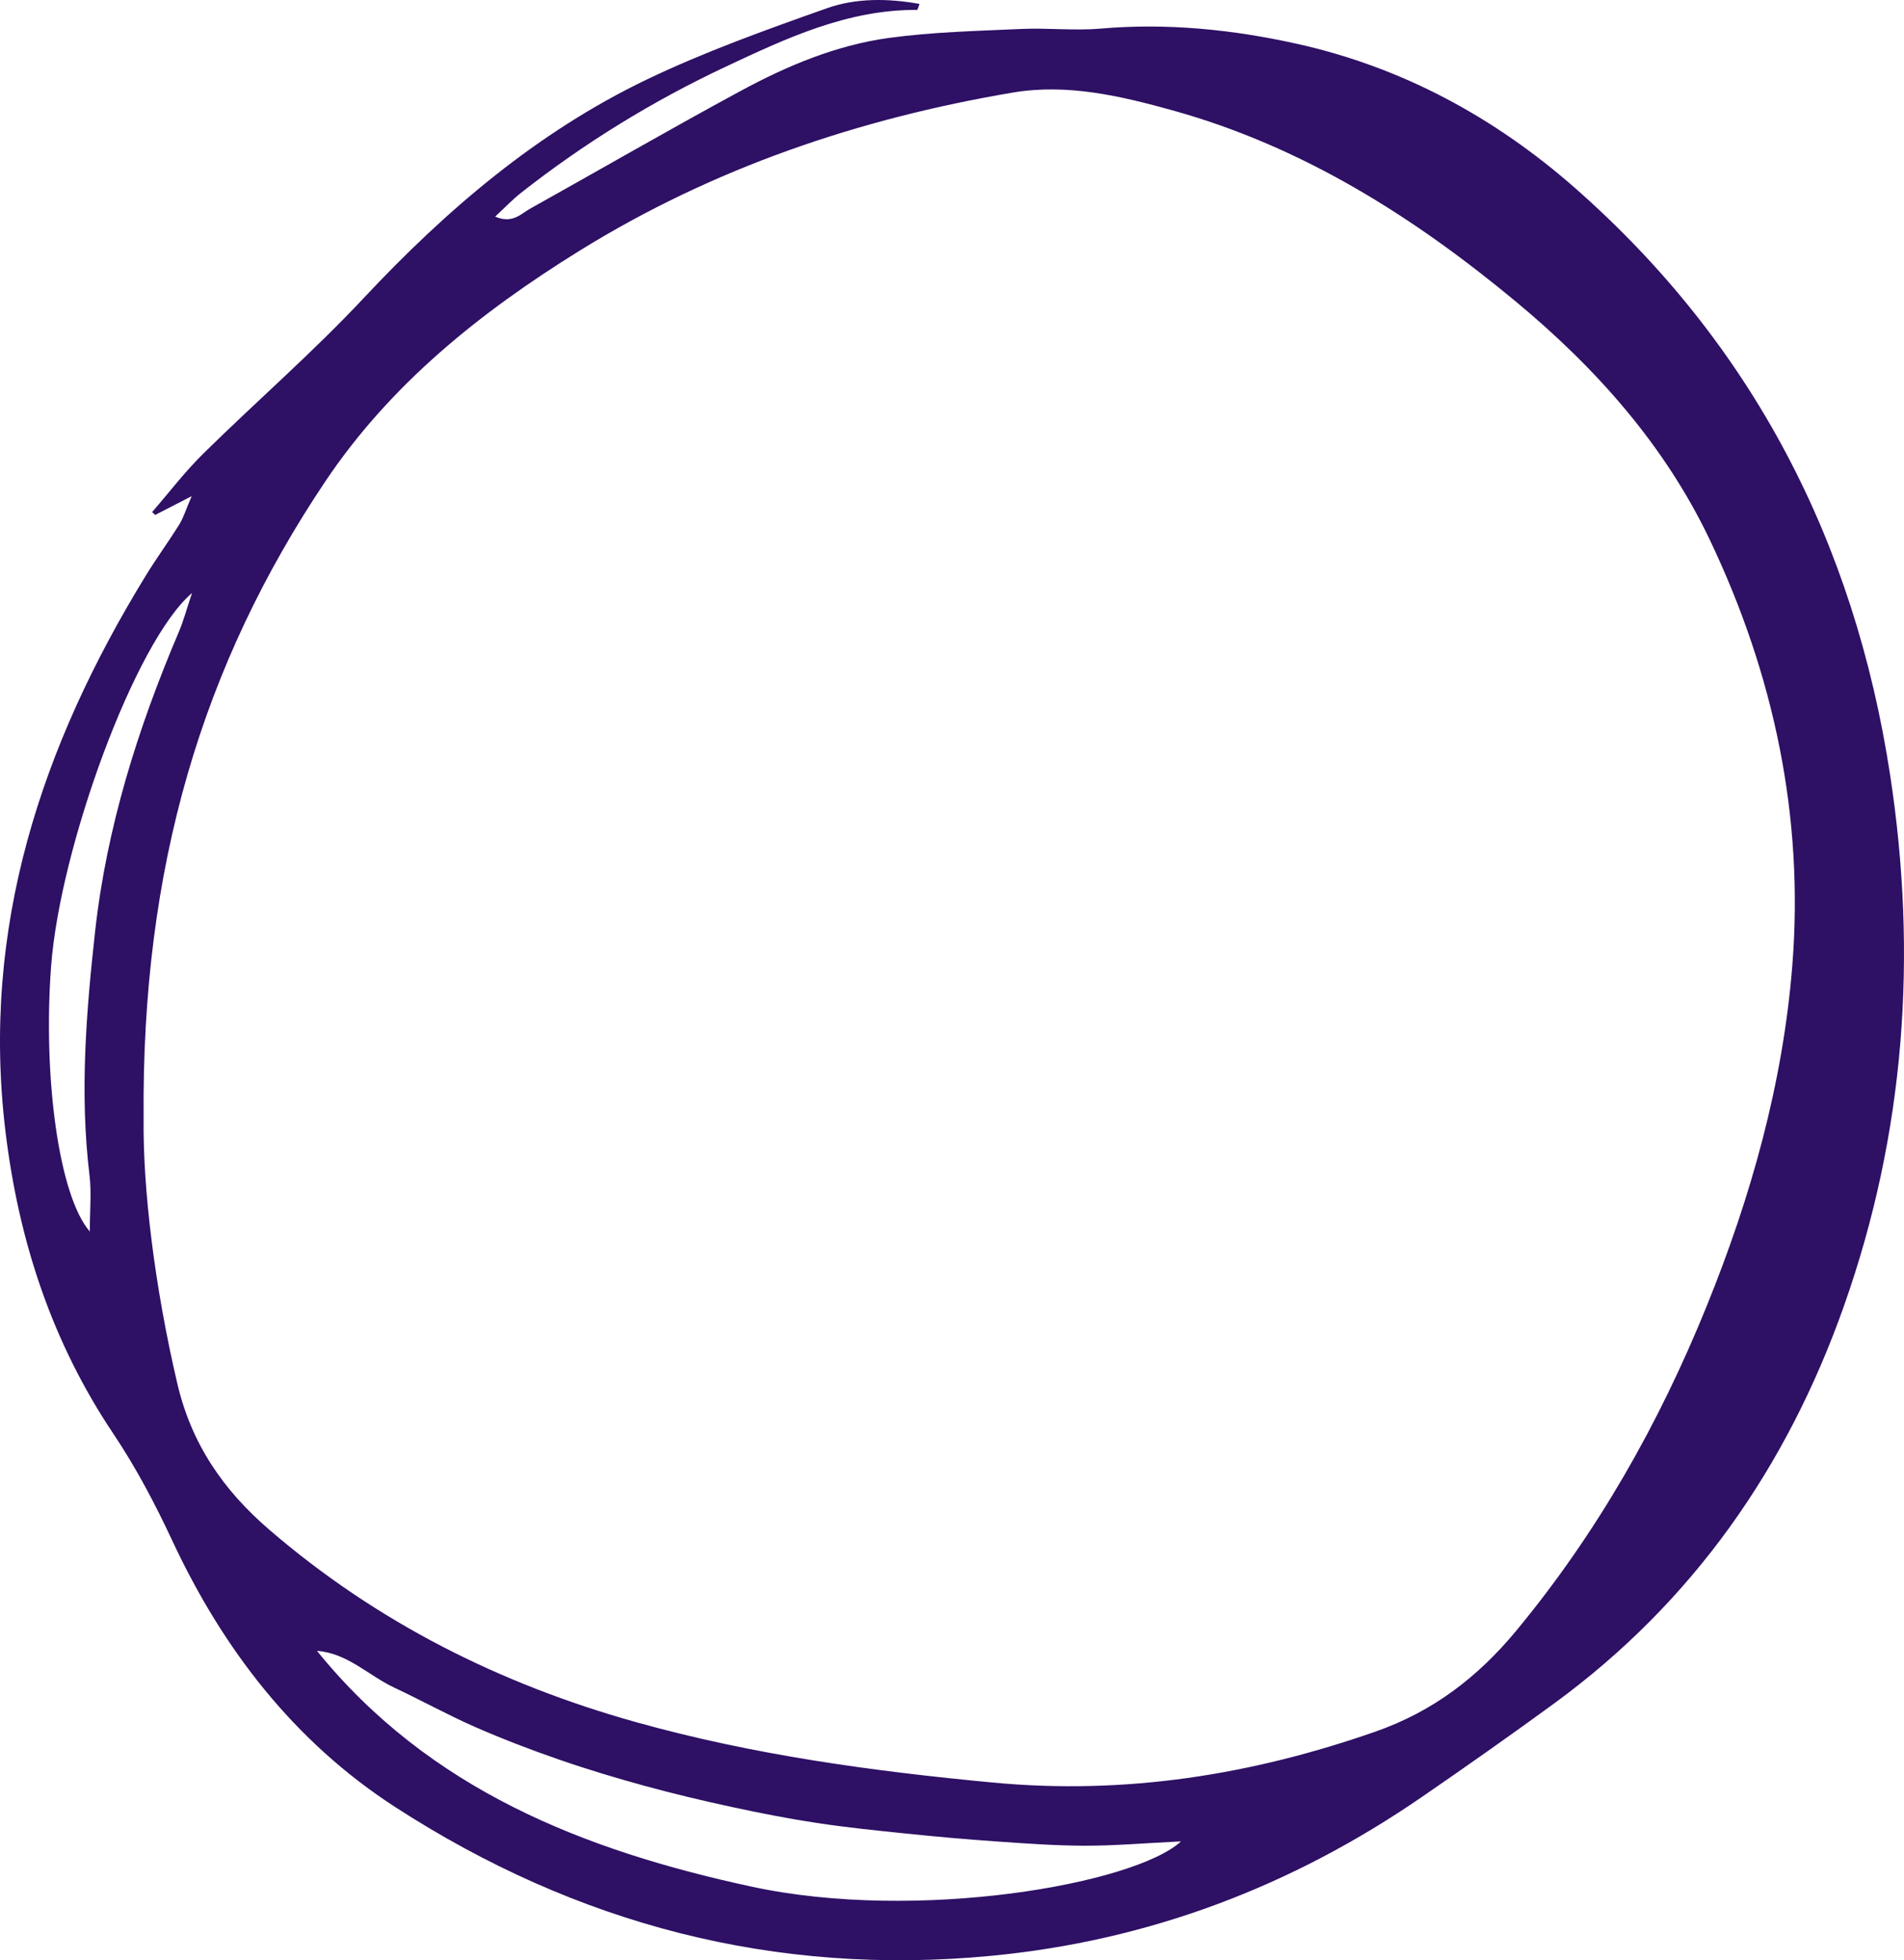 <svg width="370" height="381" viewBox="0 0 370 381" fill="none" xmlns="http://www.w3.org/2000/svg">
<path d="M17.454 239.365C17.454 235.162 17.797 231.765 17.396 228.455C15.466 212.602 16.742 196.799 18.477 181.082C20.717 160.819 26.796 141.499 34.775 122.767C35.632 120.756 36.191 118.622 37.313 115.271C26.303 124.575 11.657 164.634 9.93 187.818C8.332 209.289 11.416 232.415 17.454 239.365ZM229.505 357.899C222.333 358.246 216.586 358.747 210.834 358.739C205.025 358.73 199.211 358.296 193.41 357.895C187.608 357.493 181.811 356.964 176.026 356.372C170.238 355.776 164.445 355.185 158.697 354.312C153.177 353.476 147.687 352.397 142.229 351.217C136.544 349.989 130.871 348.64 125.26 347.101C119.649 345.562 114.063 343.883 108.568 341.975C103.069 340.068 97.616 337.987 92.291 335.646C86.97 333.308 81.868 330.474 76.601 328.005C71.595 325.655 67.549 321.311 61.595 320.868C83.4 347.813 113.43 359.645 146.051 366.694C178.229 373.644 220.424 366.231 229.505 357.899ZM27.909 217.414C27.744 230.888 30.021 249.972 34.456 268.911C37.197 280.623 43.342 289.572 52.291 297.287C73.181 315.292 97.135 327.31 123.558 334.711C146.304 341.082 169.55 344.263 193.049 346.472C218.681 348.884 243.161 344.991 267.273 336.568C278.487 332.651 287.207 325.949 294.677 316.917C310.437 297.862 322.413 276.673 331.663 253.844C340.289 232.568 346.467 210.584 348.293 187.706C350.599 158.78 344.732 131.132 332.28 104.961C323.506 86.522 310.143 71.546 294.599 58.639C274.735 42.145 253.112 28.464 227.89 21.46C217.758 18.642 207.381 16.206 196.834 17.989C166.896 23.048 138.515 32.679 112.61 48.739C93.438 60.625 75.959 74.571 63.235 93.543C39.321 129.2 27.483 168.51 27.909 217.414ZM37.247 96.439C33.98 98.119 32.071 99.103 30.158 100.084C29.959 99.897 29.76 99.711 29.561 99.525C32.866 95.719 35.934 91.681 39.512 88.161C49.802 78.029 60.75 68.531 70.609 58.006C86.701 40.817 104.349 25.708 125.633 15.482C136.929 10.058 148.825 5.809 160.656 1.614C166.362 -0.409 172.565 -0.334 178.685 0.762C178.478 1.283 178.341 1.925 178.209 1.925C164.685 1.846 152.805 7.427 141.003 12.975C126.825 19.639 113.521 27.822 101.193 37.524C99.603 38.773 98.208 40.262 96.22 42.103C99.583 43.551 101.227 41.557 103.028 40.552C116.668 32.94 130.188 25.108 143.927 17.674C152.975 12.78 162.531 8.763 172.784 7.365C181.273 6.211 189.902 6.016 198.482 5.627C203.6 5.396 208.772 6 213.861 5.561C226.776 4.44 239.501 5.727 252.035 8.515C272.503 13.066 290.491 22.829 306.123 36.589C340.616 66.942 360.367 105.375 367.287 150.522C372.674 185.65 370.214 220.202 358.334 253.82C347.266 285.137 328.996 311.386 301.949 331.136C293.485 337.317 284.909 343.353 276.276 349.29C251.012 366.657 223.265 377.214 192.59 380.143C150.544 384.152 112.038 374.017 76.866 351.267C57.189 338.542 43.326 320.566 33.446 299.376C30.116 292.24 26.398 285.191 22.021 278.658C10.079 260.824 3.648 241.197 1.077 220.041C-3.735 180.445 7.971 145.078 28.344 111.858C30.415 108.482 32.758 105.276 34.853 101.916C35.636 100.659 36.067 99.186 37.247 96.439Z" fill="#2E1065"/>
</svg>
